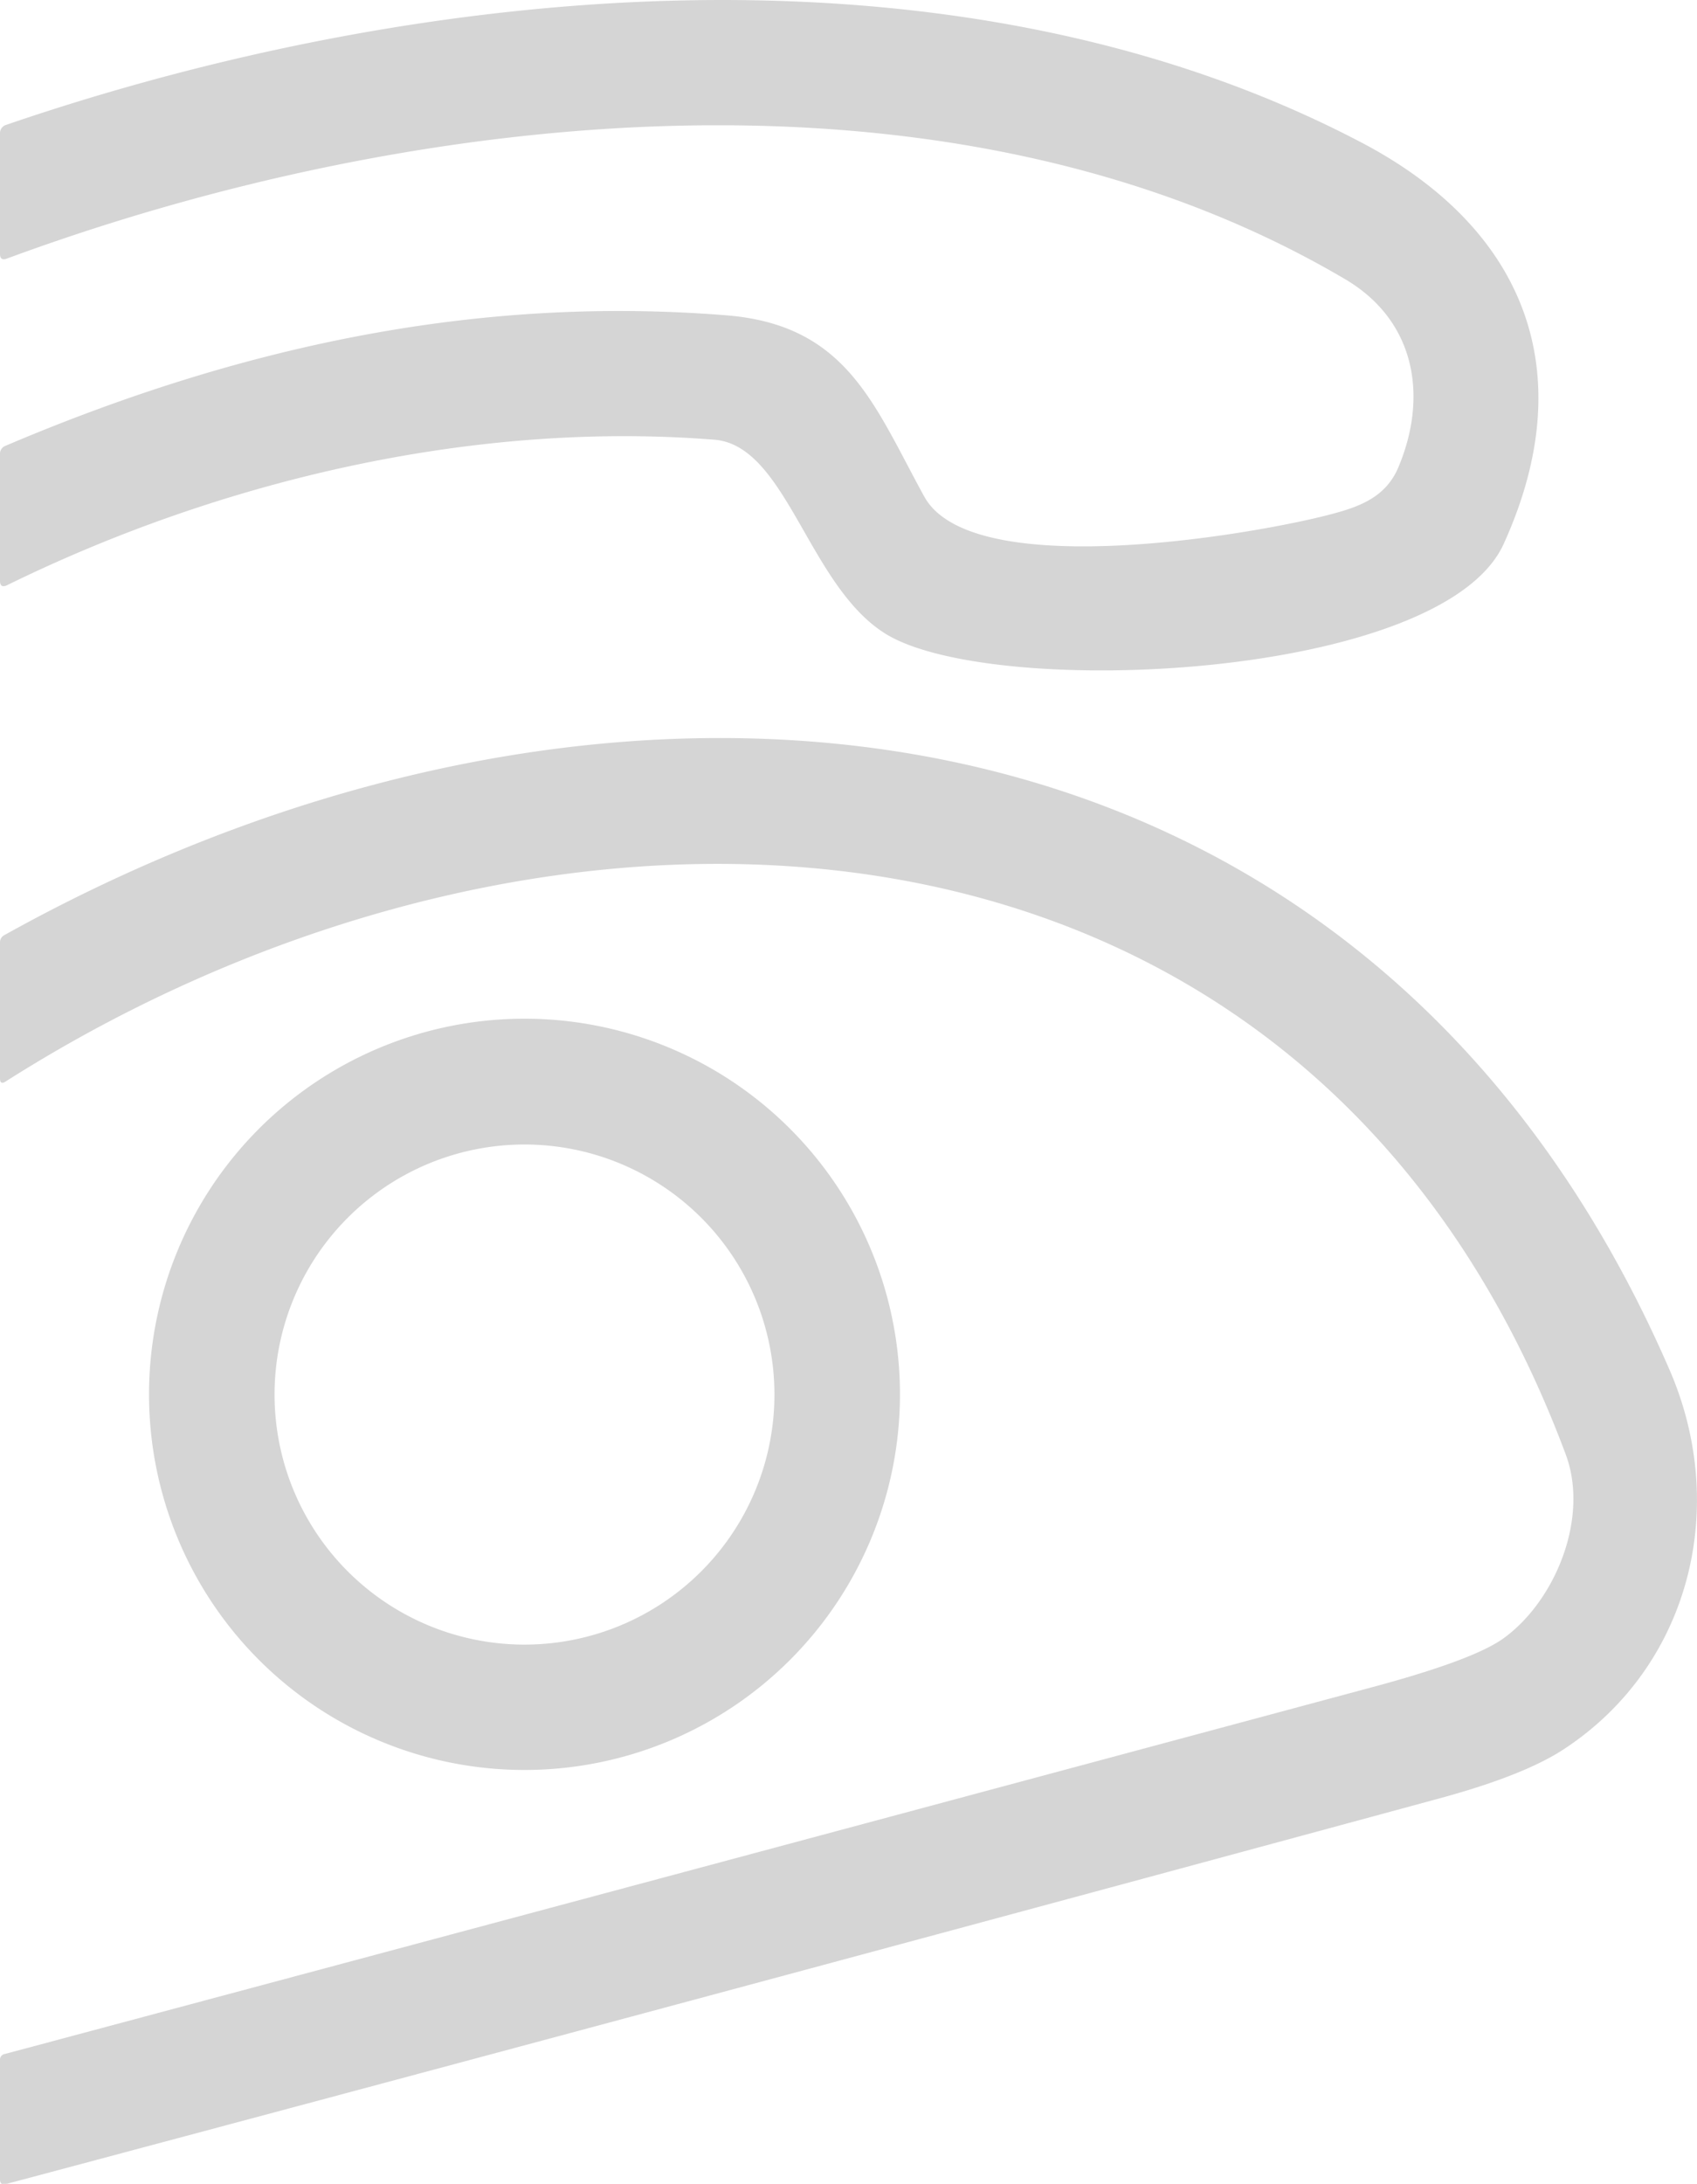 <?xml version="1.0" encoding="UTF-8"?> <svg xmlns:xlink="http://www.w3.org/1999/xlink" xmlns="http://www.w3.org/2000/svg" viewBox="0 0 152.36 195.98" width="152.36" height="195.98"><defs><style>.cls-1{fill:#d5d5d5;}</style></defs><title>Recurso 3</title><g id="Capa_2" data-name="Capa 2"><g id="Capa_3" data-name="Capa 3"><path class="cls-1" d="M125.55,41.93c2.67-6.34,1.56-13.14-4.79-16.88C85.42,4.23,37.07,9.76.61,23.21c-.41.15-.61,0-.61-.43V12a.78.78,0,0,1,.57-.8C38-1.61,85.89-6.32,122.29,12.82c14.26,7.5,19.9,20.2,12.71,36-5.55,12.18-45.73,14-55.44,8.09-7-4.29-8.91-16.94-15.43-17.45C42.6,37.75,19.88,43.08.65,52.51c-.43.21-.65.08-.65-.4V40.8A.77.77,0,0,1,.51,40C21.05,31.27,42.44,26.46,65.24,28.3c10.84.88,13.24,8.08,17.74,16.26,4.24,7.71,29.08,3.5,36.21,1.67C121.88,45.54,124.38,44.72,125.55,41.93Z"></path><path class="cls-1" d="M134.94,147.06c4.62-3.29,7.79-10.77,5.63-16.55C117.31,68.26,49.22,66.09.5,97.06c-.33.21-.5.12-.5-.27V84.58a.72.72,0,0,1,.39-.66c54.47-30.33,122-24.33,149.5,39,5.38,12.37,1.83,26.58-9.4,34q-3.63,2.42-11.47,4.53Q64.8,178.87.54,196q-.54.14-.54-.42v-10.7a.51.51,0,0,1,.43-.55q61.7-16.5,123.37-33.08Q132.32,148.92,134.94,147.06Z"></path><path class="cls-1" d="M47.09,91.42A33.71,33.71,0,1,0,80.8,125.13,33.71,33.71,0,0,0,47.09,91.42Zm0,56.17a22.44,22.44,0,1,1,22.44-22.44A22.44,22.44,0,0,1,47.08,147.59Z"></path></g></g></svg> 